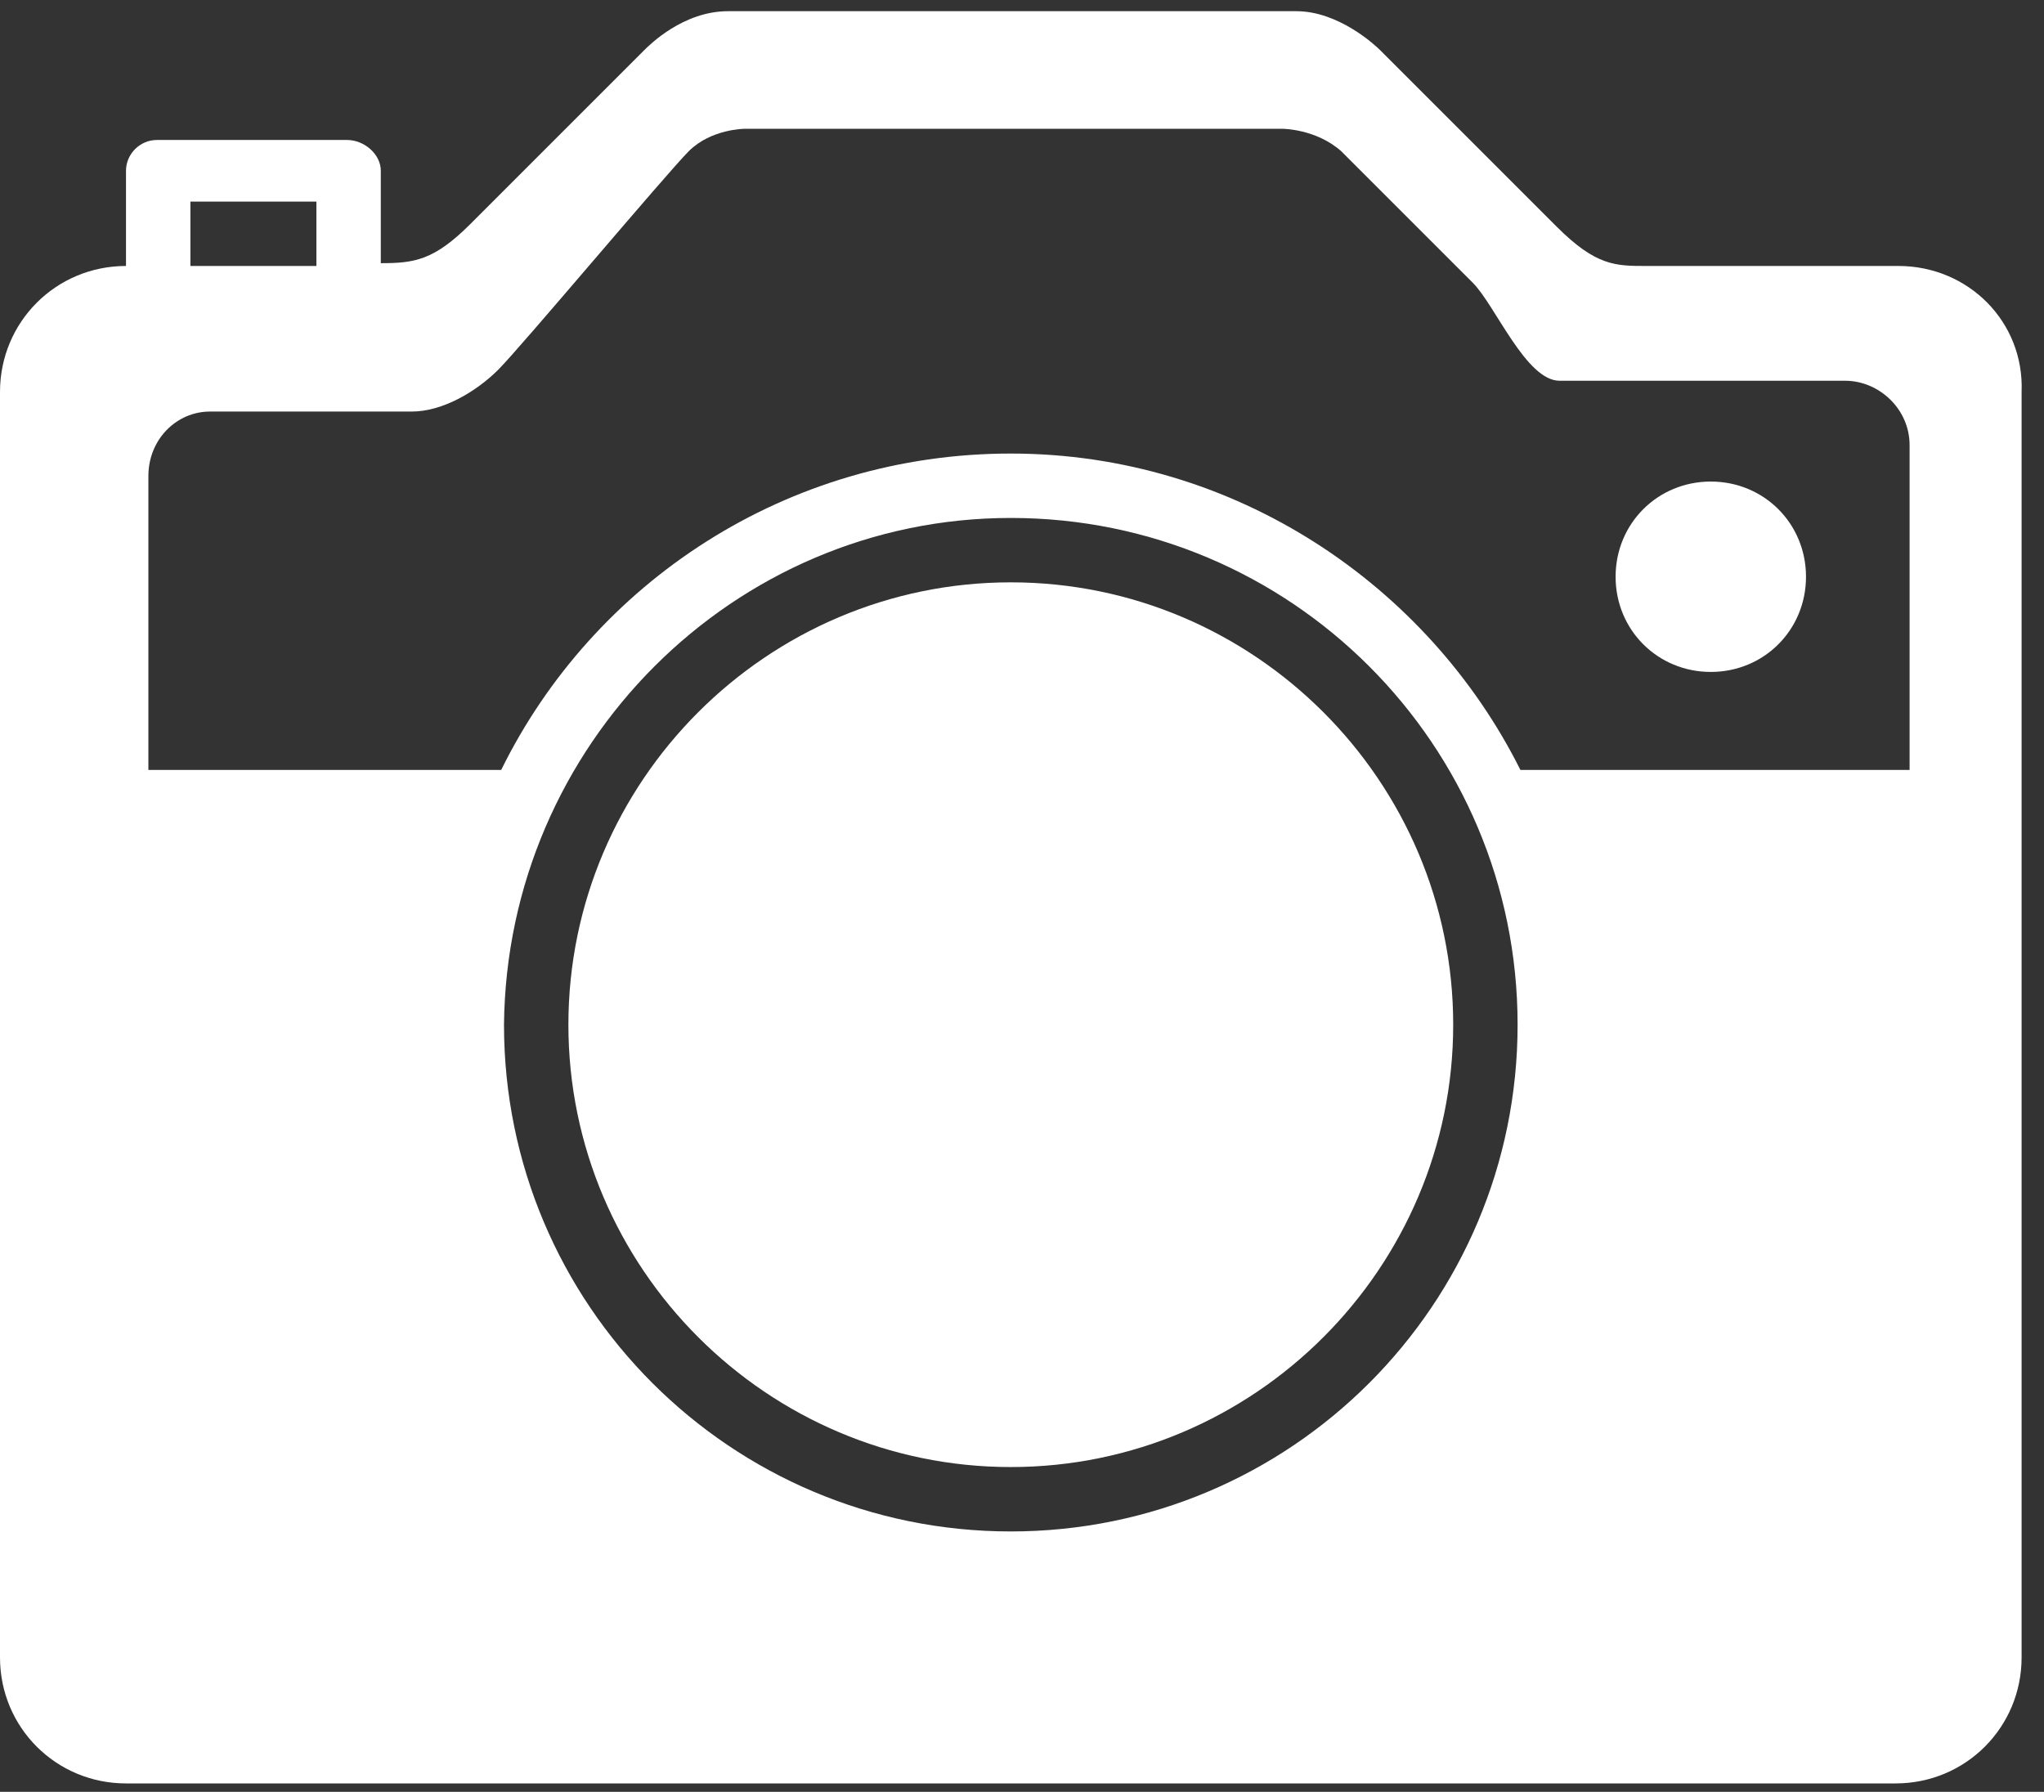 <svg enable-background="new 0 0 73 64" height="64" viewBox="0 0 73 64" width="73" xmlns="http://www.w3.org/2000/svg"><rect x="0" y="0" width="73" height="64" fill="#333333" stroke="none"/><g fill="#fff"><path d="m36.1 52.4c8.7 0 15.8-7.1 15.8-15.8s-7.1-15.8-15.8-15.8-15.8 7.1-15.8 15.8 7.1 15.8 15.8 15.8z"/><path d="m67.8 9.5s-7.9 0-9 0-1.8 0-3.2-1.4-6.3-6.3-6.3-6.3c-.2-.2-1.5-1.4-3-1.4s-18.7 0-20.3 0-2.8 1.2-3 1.4c0 0-4.9 4.9-6.2 6.2s-2 1.4-3.2 1.4v-3.3c0-.6-.6-1.1-1.2-1.1h-6.8c-.6 0-1.1.5-1.1 1.1v3.4c-2.5 0-4.5 2-4.5 4.5v45.2c0 2.5 2 4.5 4.5 4.5h63.2c2.5 0 4.5-2 4.5-4.5v-45.2c.1-2.5-1.9-4.5-4.4-4.5zm-61-2.3h4.5v2.3c-1.4 0-3.1 0-4.5 0zm.7 7.5h7.2c1.1 0 2.3-.7 3.1-1.5s6-7 6.8-7.8 2-.8 2-.8h19.2s1.2 0 2.1.8c.9.9 3.9 3.9 4.7 4.7s1.9 3.5 3.1 3.5 10.2 0 10.2 0c1.2 0 2.3 1 2.3 2.3v11.6h-13.9c-3.3-6.6-10.2-11.3-18.2-11.3s-14.9 4.6-18.2 11.3h-12.6v-10.5c0-1.3 1-2.3 2.2-2.3zm28.6 3.8c10 0 18.1 8.1 18.1 18.1s-8.1 18.1-18.1 18.1-18.1-8.1-18.1-18.1c.1-10 8.2-18.1 18.1-18.1z"/><path d="m36.1 29.8c3.7 0 6.8 3 6.8 6.8 0 .6.5 1.1 1.1 1.1s1.1-.5 1.1-1.1c0-5-4-9-9-9-.6 0-1.1.5-1.1 1.1s.5 1.1 1.1 1.1z"/><path d="m61.1 24c1.9 0 3.4-1.5 3.4-3.4s-1.5-3.4-3.4-3.4-3.4 1.5-3.4 3.4 1.5 3.4 3.4 3.4z"/></g></svg>